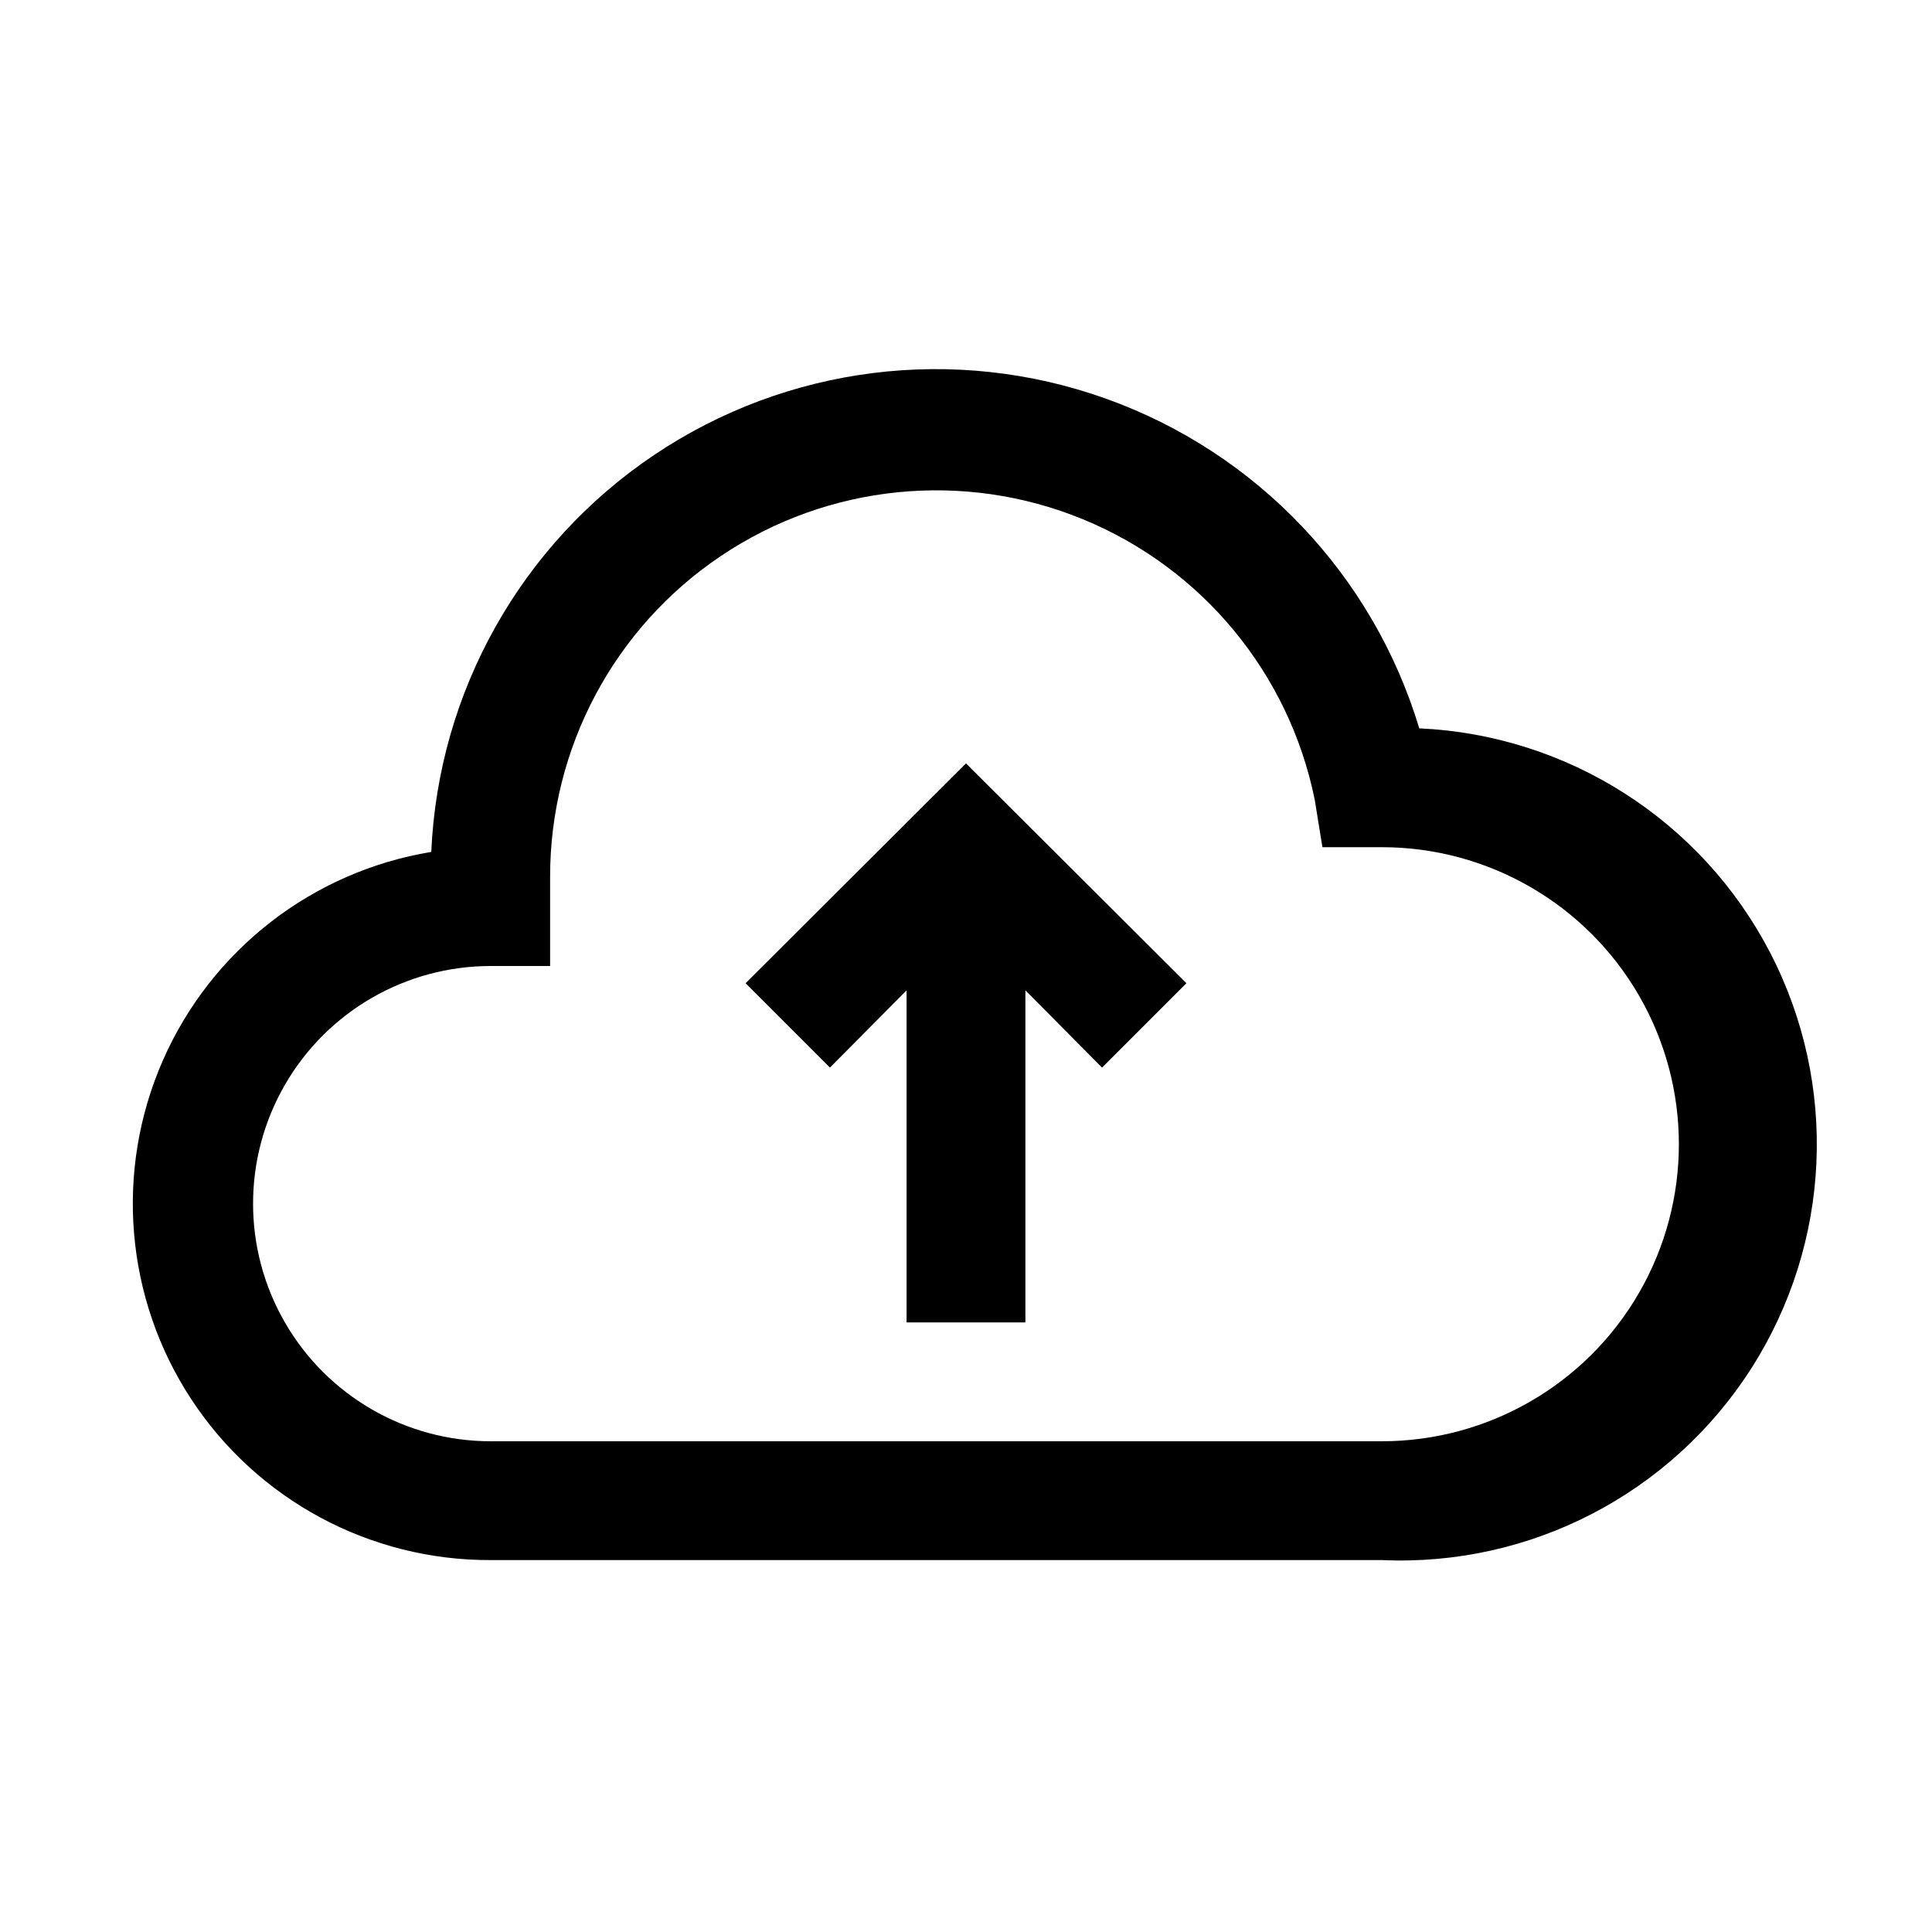 <?xml version="1.0" encoding="UTF-8"?>
<!-- Uploaded to: SVG Repo, www.svgrepo.com, Generator: SVG Repo Mixer Tools -->
<svg fill="#000000" width="800px" height="800px" version="1.1" viewBox="144 144 512 512" xmlns="http://www.w3.org/2000/svg">
 <g>
  <path d="m520.12 337.02c-12.262-40.676-43.109-73.113-83.117-87.402-40.004-14.289-84.422-8.73-119.68 14.969-35.258 23.703-57.164 62.738-59.031 105.18-31.535 5.199-58.301 25.996-71.137 55.266-12.84 29.27-10.004 63.043 7.527 89.766 17.535 26.723 47.395 42.766 79.355 42.637h236.16c39.375 1.773 76.703-17.594 97.922-50.809 21.223-33.211 23.113-75.223 4.961-110.21s-53.59-57.629-92.965-59.398zm-9.918 188.93h-236.16c-22.5 0-43.289-12-54.539-31.488-11.25-19.484-11.25-43.488 0-62.973 11.25-19.488 32.039-31.488 54.539-31.488h15.742v-23.617c-0.031-34.145 16.961-66.055 45.312-85.078 28.352-19.027 64.32-22.66 95.906-9.688 31.582 12.973 54.613 40.84 61.41 74.297l2.043 12.598h15.746c28.125 0 54.113 15.004 68.172 39.359 14.062 24.355 14.062 54.363 0 78.719-14.059 24.355-40.047 39.359-68.172 39.359z"/>
  <path d="m341.59 404.56 22.355 22.359 20.309-20.469v88.008h31.488v-88.008l20.309 20.469 22.359-22.359-58.41-58.25z"/>
 </g>
</svg>